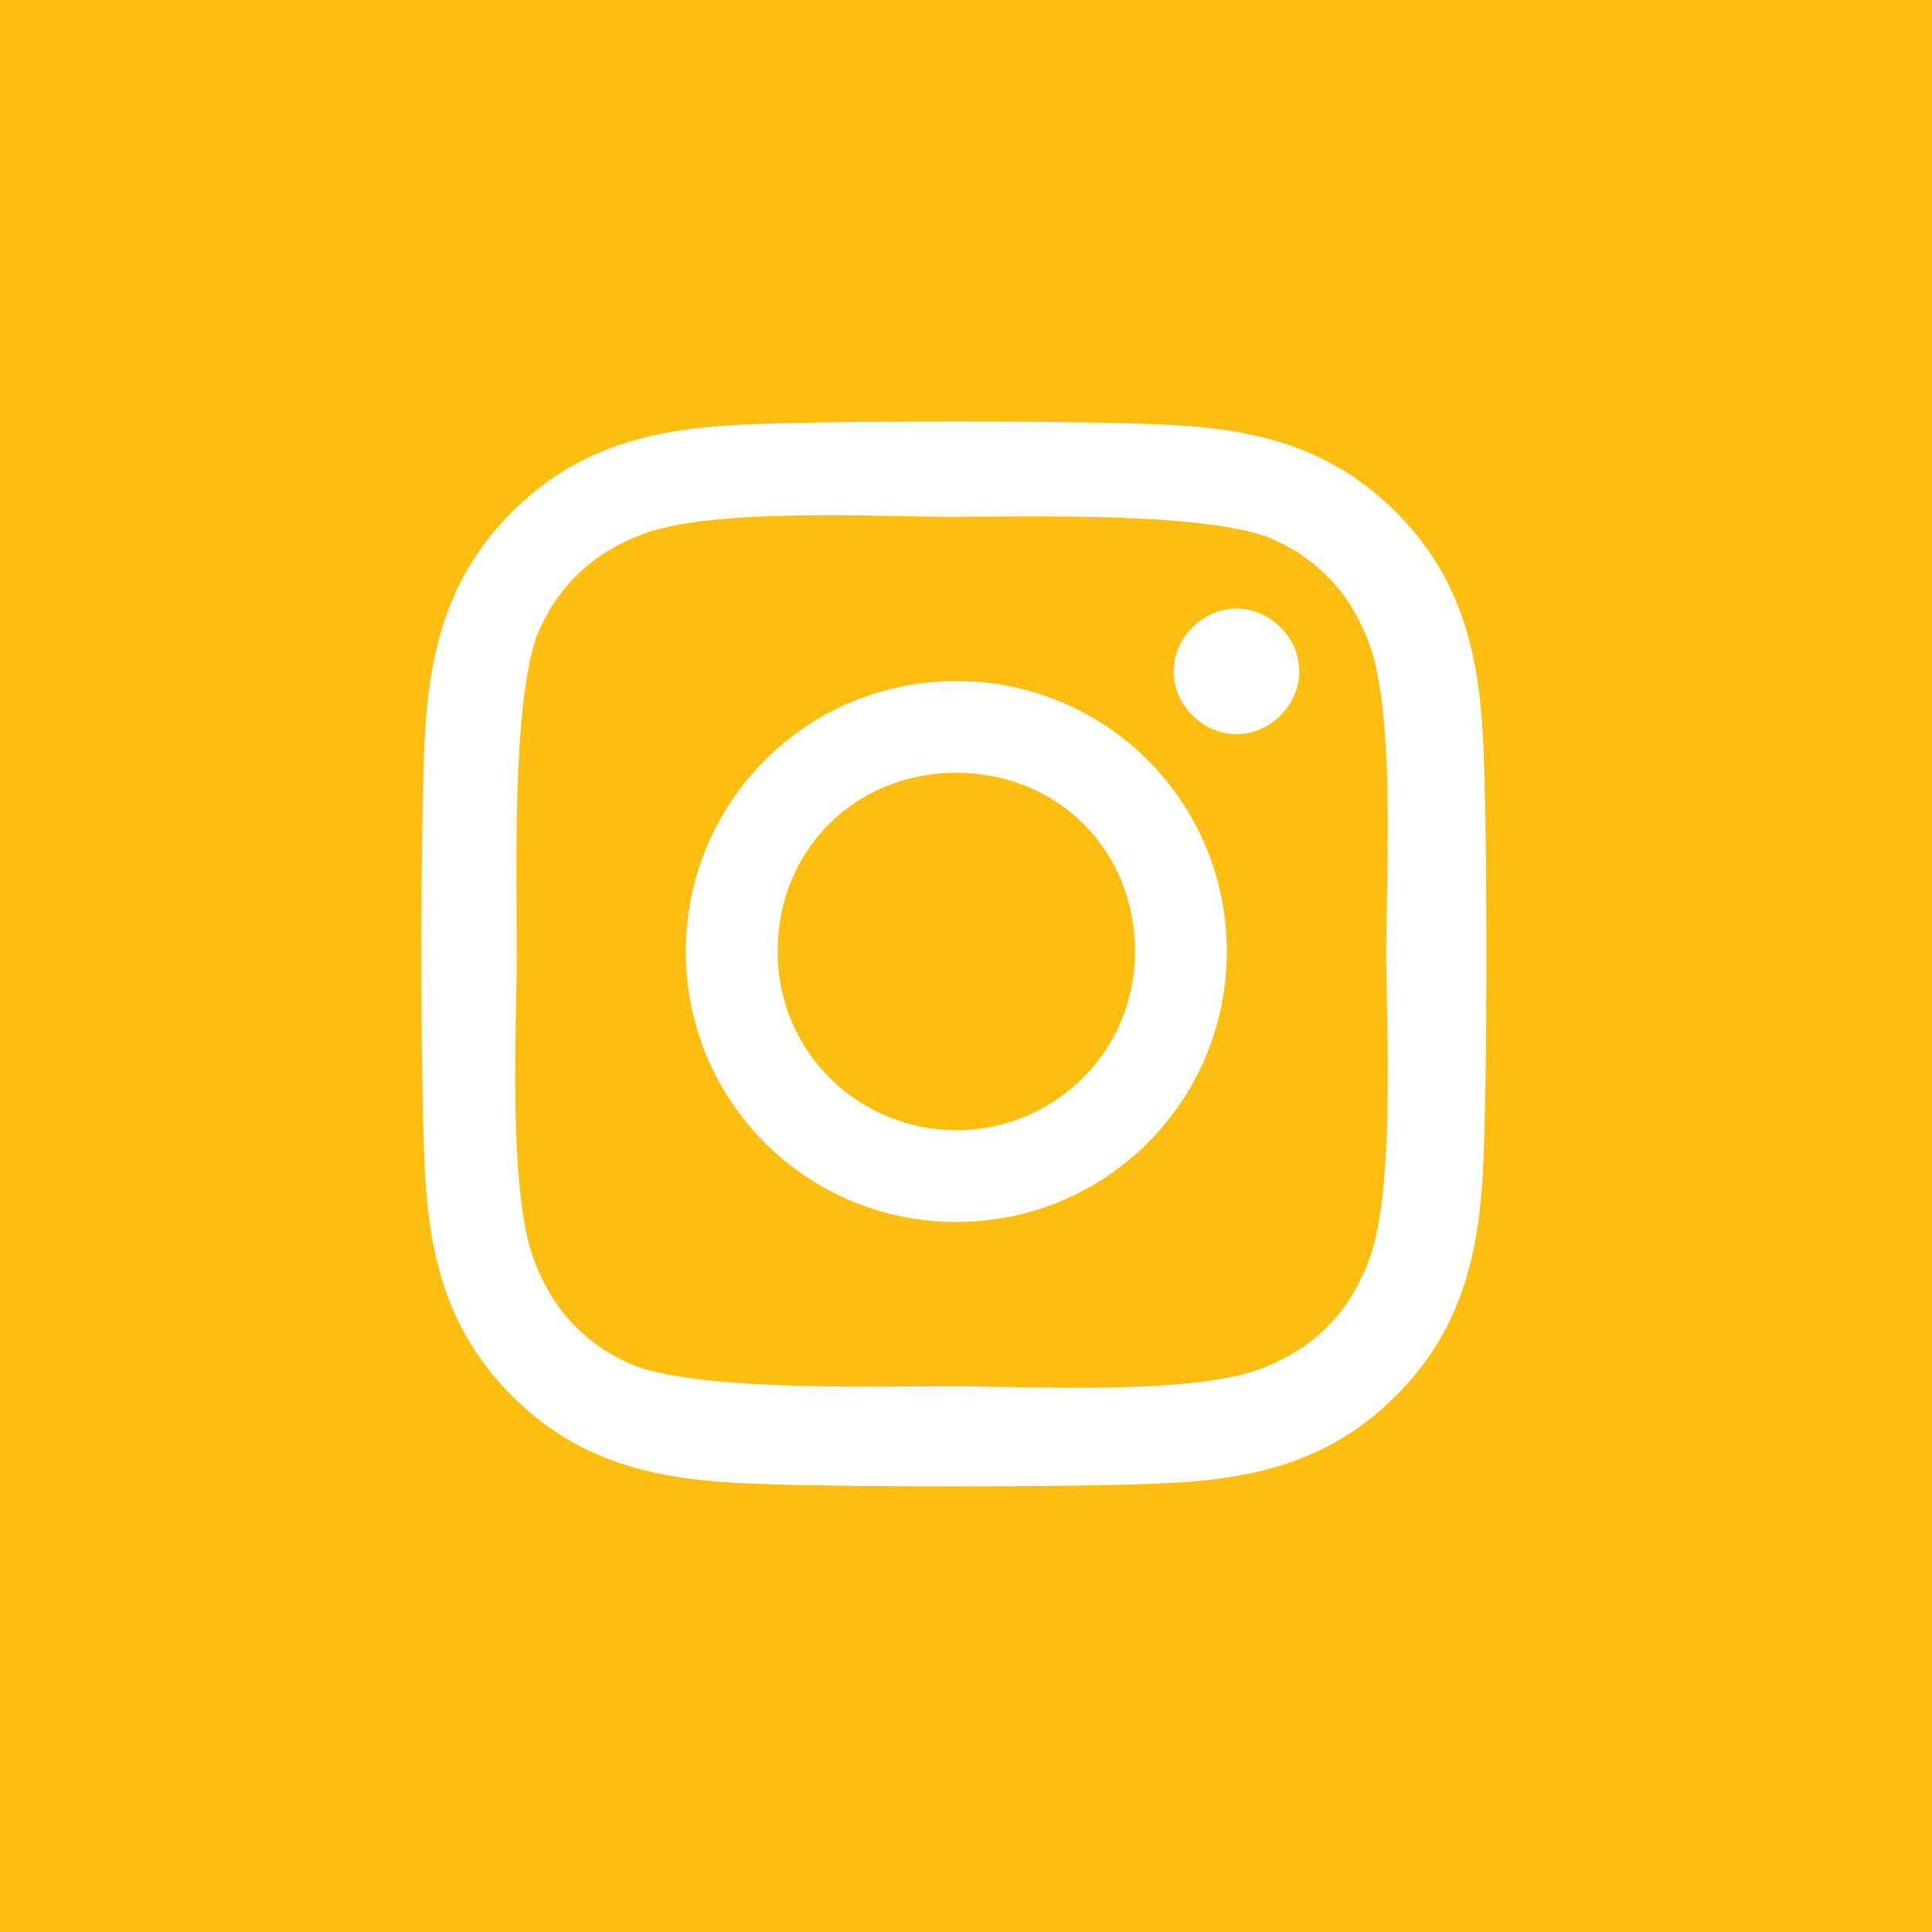 <?xml version="1.0" encoding="UTF-8"?><svg id="Layer_1" xmlns="http://www.w3.org/2000/svg" viewBox="0 0 40 40"><defs><style>.cls-1{fill:#fff;}.cls-2{fill:#febe10;}</style></defs><rect class="cls-2" width="40" height="40"/><path class="cls-1" d="M19.8,14.1c-3.1,0-5.6,2.5-5.6,5.6s2.5,5.6,5.6,5.6,5.6-2.5,5.6-5.6-2.5-5.6-5.6-5.6Zm0,9.3c-2,0-3.7-1.6-3.7-3.7s1.6-3.7,3.7-3.7,3.7,1.6,3.7,3.7-1.7,3.7-3.7,3.7h0Zm7.1-9.5c0,.7-.6,1.3-1.3,1.3s-1.3-.6-1.3-1.3,.6-1.3,1.3-1.3,1.3,.6,1.3,1.3Zm3.8,1.3c-.1-1.8-.5-3.3-1.8-4.6-1.3-1.3-2.8-1.7-4.6-1.8-1.8-.1-7.3-.1-9.1,0-1.8,.1-3.3,.5-4.6,1.8s-1.7,2.8-1.8,4.6c-.1,1.8-.1,7.3,0,9.1,.1,1.8,.5,3.3,1.8,4.6s2.8,1.7,4.6,1.8c1.8,.1,7.3,.1,9.1,0,1.8-.1,3.3-.5,4.6-1.8,1.3-1.3,1.7-2.8,1.8-4.6s.1-7.3,0-9.1h0Zm-2.4,11c-.4,1-1.1,1.7-2.1,2.1-1.4,.6-4.9,.4-6.5,.4s-5,.1-6.5-.4c-1-.4-1.7-1.1-2.1-2.1-.6-1.4-.4-4.9-.4-6.5s-.1-5,.4-6.5c.4-1,1.1-1.7,2.1-2.1,1.4-.6,4.9-.4,6.5-.4s5-.1,6.5,.4c1,.4,1.7,1.1,2.1,2.1,.6,1.4,.4,4.9,.4,6.5s.2,5.1-.4,6.5Z"/></svg>